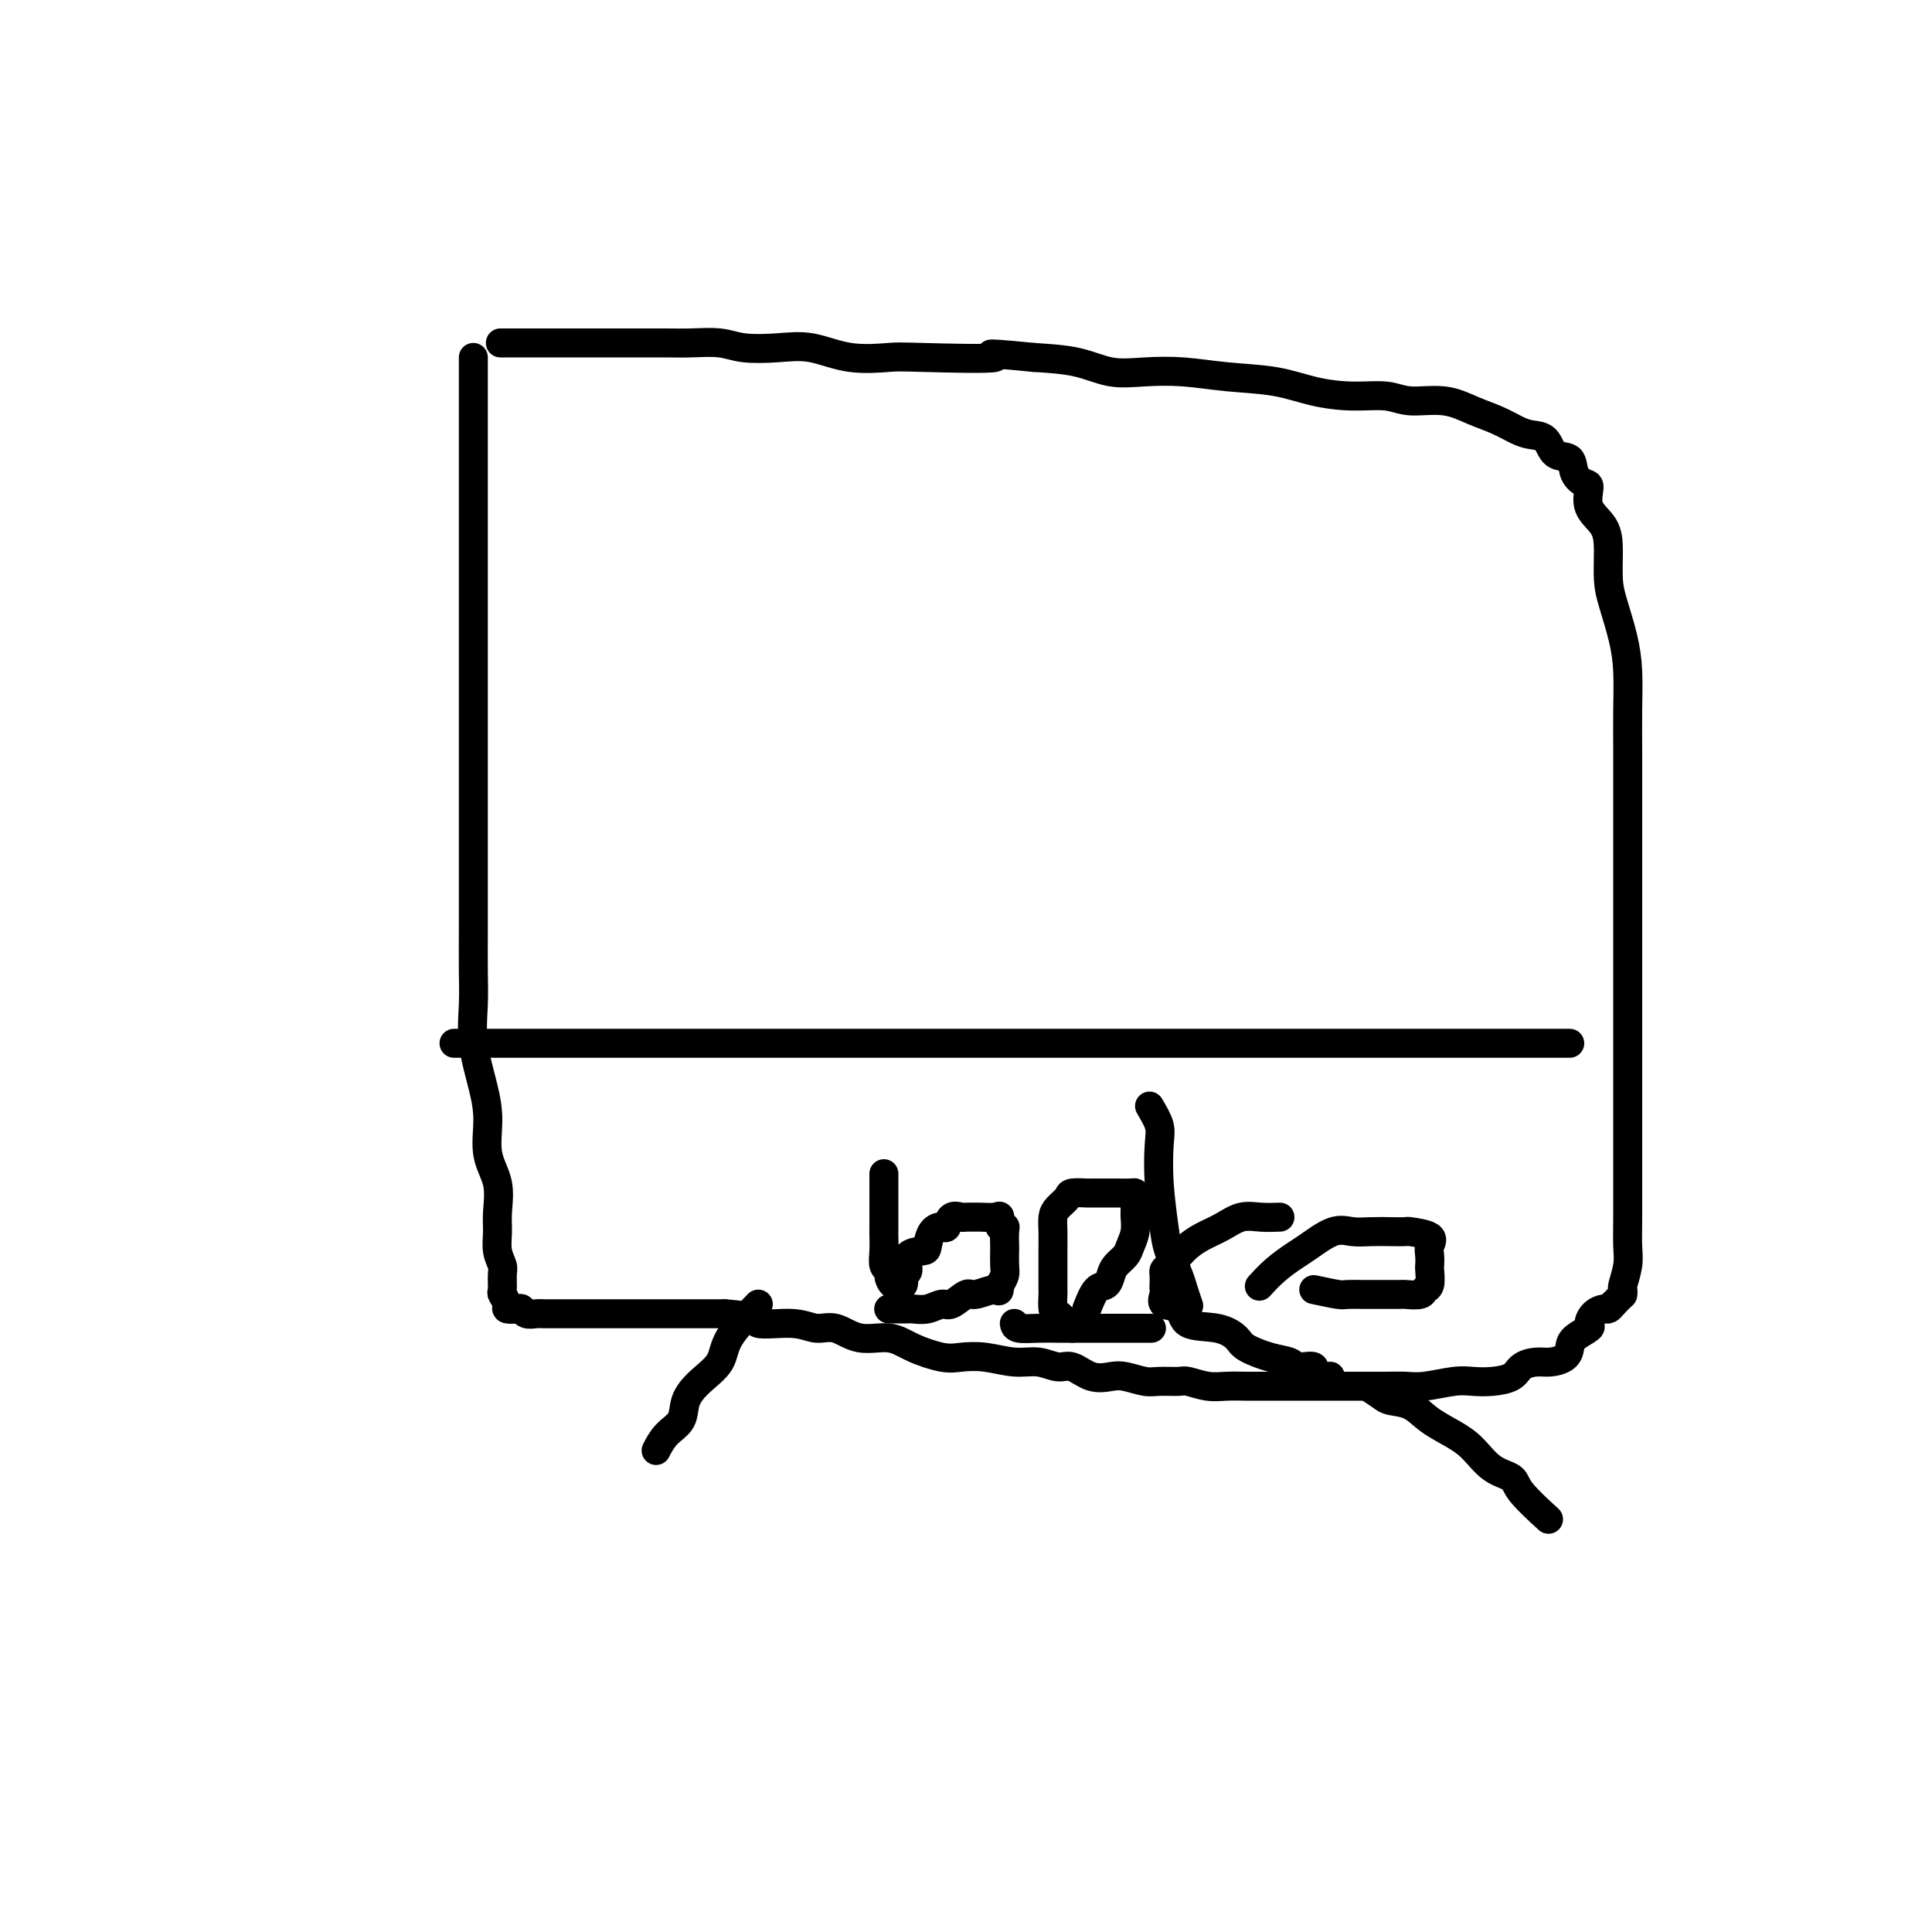 <svg viewBox='0 0 400 400' version='1.1' xmlns='http://www.w3.org/2000/svg' xmlns:xlink='http://www.w3.org/1999/xlink'><g fill='none' stroke='#000000' stroke-width='6' stroke-linecap='round' stroke-linejoin='round'><path d='M98,74c-0.000,1.210 -0.000,2.419 0,4c0.000,1.581 0.000,3.532 0,5c-0.000,1.468 -0.000,2.453 0,4c0.000,1.547 0.000,3.658 0,6c-0.000,2.342 -0.000,4.916 0,7c0.000,2.084 0.000,3.677 0,6c-0.000,2.323 -0.000,5.376 0,8c0.000,2.624 0.000,4.821 0,8c-0.000,3.179 -0.000,7.342 0,11c0.000,3.658 0.000,6.812 0,10c-0.000,3.188 -0.000,6.409 0,9c0.000,2.591 0.000,4.553 0,7c-0.000,2.447 -0.000,5.381 0,8c0.000,2.619 0.000,4.925 0,8c-0.000,3.075 -0.002,6.920 0,10c0.002,3.080 0.007,5.396 0,8c-0.007,2.604 -0.026,5.495 0,8c0.026,2.505 0.096,4.622 0,7c-0.096,2.378 -0.358,5.015 0,8c0.358,2.985 1.336,6.318 2,9c0.664,2.682 1.015,4.713 1,7c-0.015,2.287 -0.397,4.832 0,7c0.397,2.168 1.574,3.960 2,6c0.426,2.040 0.100,4.327 0,6c-0.100,1.673 0.026,2.732 0,4c-0.026,1.268 -0.204,2.744 0,4c0.204,1.256 0.791,2.290 1,3c0.209,0.710 0.040,1.094 0,2c-0.040,0.906 0.048,2.334 0,3c-0.048,0.666 -0.234,0.570 0,1c0.234,0.430 0.888,1.387 1,2c0.112,0.613 -0.318,0.882 0,1c0.318,0.118 1.383,0.084 2,0c0.617,-0.084 0.787,-0.219 1,0c0.213,0.219 0.468,0.791 1,1c0.532,0.209 1.342,0.056 2,0c0.658,-0.056 1.166,-0.015 2,0c0.834,0.015 1.996,0.004 3,0c1.004,-0.004 1.849,-0.001 3,0c1.151,0.001 2.606,0.000 4,0c1.394,-0.000 2.725,-0.000 4,0c1.275,0.000 2.494,0.000 4,0c1.506,-0.000 3.301,-0.000 5,0c1.699,0.000 3.304,0.000 5,0c1.696,-0.000 3.485,-0.000 5,0c1.515,0.000 2.758,0.000 4,0'/><path d='M150,272c7.262,0.472 5.917,1.651 7,2c1.083,0.349 4.592,-0.132 7,0c2.408,0.132 3.713,0.878 5,1c1.287,0.122 2.557,-0.380 4,0c1.443,0.380 3.060,1.643 5,2c1.940,0.357 4.204,-0.193 6,0c1.796,0.193 3.123,1.128 5,2c1.877,0.872 4.304,1.683 6,2c1.696,0.317 2.660,0.142 4,0c1.340,-0.142 3.057,-0.250 5,0c1.943,0.250 4.112,0.859 6,1c1.888,0.141 3.496,-0.186 5,0c1.504,0.186 2.904,0.886 4,1c1.096,0.114 1.886,-0.358 3,0c1.114,0.358 2.551,1.546 4,2c1.449,0.454 2.910,0.175 4,0c1.090,-0.175 1.809,-0.244 3,0c1.191,0.244 2.853,0.801 4,1c1.147,0.199 1.779,0.039 3,0c1.221,-0.039 3.029,0.042 4,0c0.971,-0.042 1.103,-0.207 2,0c0.897,0.207 2.560,0.788 4,1c1.440,0.212 2.658,0.057 4,0c1.342,-0.057 2.809,-0.015 4,0c1.191,0.015 2.106,0.004 3,0c0.894,-0.004 1.766,-0.001 3,0c1.234,0.001 2.832,0.000 4,0c1.168,-0.000 1.908,-0.000 3,0c1.092,0.000 2.536,-0.000 4,0c1.464,0.000 2.948,0.001 4,0c1.052,-0.001 1.670,-0.004 3,0c1.330,0.004 3.370,0.015 5,0c1.630,-0.015 2.851,-0.056 4,0c1.149,0.056 2.227,0.209 4,0c1.773,-0.209 4.242,-0.780 6,-1c1.758,-0.220 2.806,-0.087 4,0c1.194,0.087 2.535,0.129 4,0c1.465,-0.129 3.054,-0.429 4,-1c0.946,-0.571 1.248,-1.413 2,-2c0.752,-0.587 1.953,-0.919 3,-1c1.047,-0.081 1.938,0.091 3,0c1.062,-0.091 2.294,-0.443 3,-1c0.706,-0.557 0.885,-1.319 1,-2c0.115,-0.681 0.167,-1.283 1,-2c0.833,-0.717 2.447,-1.550 3,-2c0.553,-0.450 0.046,-0.515 0,-1c-0.046,-0.485 0.369,-1.388 1,-2c0.631,-0.612 1.478,-0.934 2,-1c0.522,-0.066 0.721,0.124 1,0c0.279,-0.124 0.640,-0.562 1,-1'/><path d='M334,270c1.996,-2.096 1.985,-1.837 2,-2c0.015,-0.163 0.057,-0.749 0,-1c-0.057,-0.251 -0.211,-0.166 0,-1c0.211,-0.834 0.789,-2.585 1,-4c0.211,-1.415 0.057,-2.494 0,-4c-0.057,-1.506 -0.015,-3.439 0,-6c0.015,-2.561 0.004,-5.749 0,-9c-0.004,-3.251 -0.001,-6.563 0,-10c0.001,-3.437 0.000,-6.998 0,-11c-0.000,-4.002 -0.000,-8.444 0,-12c0.000,-3.556 0.000,-6.227 0,-10c-0.000,-3.773 -0.000,-8.649 0,-13c0.000,-4.351 0.001,-8.178 0,-12c-0.001,-3.822 -0.002,-7.639 0,-11c0.002,-3.361 0.008,-6.264 0,-9c-0.008,-2.736 -0.030,-5.303 0,-8c0.030,-2.697 0.113,-5.522 0,-8c-0.113,-2.478 -0.423,-4.609 -1,-7c-0.577,-2.391 -1.420,-5.040 -2,-7c-0.580,-1.960 -0.897,-3.229 -1,-5c-0.103,-1.771 0.009,-4.042 0,-6c-0.009,-1.958 -0.139,-3.601 -1,-5c-0.861,-1.399 -2.452,-2.554 -3,-4c-0.548,-1.446 -0.052,-3.183 0,-4c0.052,-0.817 -0.341,-0.713 -1,-1c-0.659,-0.287 -1.583,-0.966 -2,-2c-0.417,-1.034 -0.326,-2.423 -1,-3c-0.674,-0.577 -2.111,-0.343 -3,-1c-0.889,-0.657 -1.230,-2.206 -2,-3c-0.770,-0.794 -1.970,-0.833 -3,-1c-1.030,-0.167 -1.888,-0.460 -3,-1c-1.112,-0.540 -2.476,-1.325 -4,-2c-1.524,-0.675 -3.209,-1.238 -5,-2c-1.791,-0.762 -3.688,-1.723 -6,-2c-2.312,-0.277 -5.040,0.129 -7,0c-1.960,-0.129 -3.150,-0.794 -5,-1c-1.850,-0.206 -4.358,0.046 -7,0c-2.642,-0.046 -5.419,-0.391 -8,-1c-2.581,-0.609 -4.968,-1.482 -8,-2c-3.032,-0.518 -6.709,-0.681 -10,-1c-3.291,-0.319 -6.197,-0.793 -9,-1c-2.803,-0.207 -5.504,-0.148 -8,0c-2.496,0.148 -4.787,0.386 -7,0c-2.213,-0.386 -4.346,-1.396 -7,-2c-2.654,-0.604 -5.827,-0.802 -9,-1'/><path d='M214,74c-14.138,-1.395 -6.982,-0.381 -8,0c-1.018,0.381 -10.209,0.130 -15,0c-4.791,-0.130 -5.184,-0.139 -7,0c-1.816,0.139 -5.057,0.426 -8,0c-2.943,-0.426 -5.589,-1.564 -8,-2c-2.411,-0.436 -4.589,-0.169 -7,0c-2.411,0.169 -5.057,0.242 -7,0c-1.943,-0.242 -3.184,-0.797 -5,-1c-1.816,-0.203 -4.205,-0.054 -6,0c-1.795,0.054 -2.994,0.015 -5,0c-2.006,-0.015 -4.819,-0.004 -7,0c-2.181,0.004 -3.730,0.001 -5,0c-1.270,-0.001 -2.260,-0.000 -4,0c-1.740,0.000 -4.229,0.000 -6,0c-1.771,-0.000 -2.825,-0.000 -4,0c-1.175,0.000 -2.470,0.000 -4,0c-1.530,-0.000 -3.294,-0.000 -4,0c-0.706,0.000 -0.353,0.000 0,0'/><path d='M157,270c-2.407,2.489 -4.814,4.977 -6,7c-1.186,2.023 -1.150,3.580 -2,5c-0.850,1.420 -2.585,2.703 -4,4c-1.415,1.297 -2.509,2.607 -3,4c-0.491,1.393 -0.379,2.868 -1,4c-0.621,1.132 -1.975,1.920 -3,3c-1.025,1.080 -1.721,2.451 -2,3c-0.279,0.549 -0.139,0.274 0,0'/><path d='M283,287c1.139,0.743 2.279,1.487 3,2c0.721,0.513 1.025,0.797 2,1c0.975,0.203 2.623,0.327 4,1c1.377,0.673 2.485,1.895 4,3c1.515,1.105 3.438,2.092 5,3c1.562,0.908 2.763,1.736 4,3c1.237,1.264 2.511,2.963 4,4c1.489,1.037 3.193,1.412 4,2c0.807,0.588 0.717,1.389 2,3c1.283,1.611 3.938,4.032 5,5c1.062,0.968 0.531,0.484 0,0'/><path d='M183,243c0.000,1.853 0.000,3.706 0,5c-0.000,1.294 -0.001,2.028 0,3c0.001,0.972 0.004,2.183 0,3c-0.004,0.817 -0.016,1.240 0,2c0.016,0.760 0.058,1.857 0,3c-0.058,1.143 -0.218,2.333 0,3c0.218,0.667 0.814,0.813 1,1c0.186,0.187 -0.037,0.417 0,1c0.037,0.583 0.333,1.519 1,2c0.667,0.481 1.706,0.507 2,0c0.294,-0.507 -0.156,-1.549 0,-2c0.156,-0.451 0.920,-0.313 1,-1c0.080,-0.687 -0.522,-2.199 0,-3c0.522,-0.801 2.167,-0.892 3,-1c0.833,-0.108 0.852,-0.233 1,-1c0.148,-0.767 0.425,-2.177 1,-3c0.575,-0.823 1.448,-1.058 2,-1c0.552,0.058 0.782,0.408 1,0c0.218,-0.408 0.424,-1.574 1,-2c0.576,-0.426 1.524,-0.114 2,0c0.476,0.114 0.482,0.028 1,0c0.518,-0.028 1.549,-0.000 2,0c0.451,0.000 0.321,-0.028 1,0c0.679,0.028 2.168,0.114 3,0c0.832,-0.114 1.008,-0.426 1,0c-0.008,0.426 -0.198,1.590 0,2c0.198,0.410 0.785,0.067 1,0c0.215,-0.067 0.058,0.142 0,1c-0.058,0.858 -0.018,2.365 0,3c0.018,0.635 0.015,0.397 0,1c-0.015,0.603 -0.043,2.047 0,3c0.043,0.953 0.155,1.415 0,2c-0.155,0.585 -0.578,1.292 -1,2'/><path d='M207,266c-0.160,2.013 -0.058,1.046 -1,1c-0.942,-0.046 -2.926,0.829 -4,1c-1.074,0.171 -1.237,-0.360 -2,0c-0.763,0.360 -2.127,1.613 -3,2c-0.873,0.387 -1.255,-0.093 -2,0c-0.745,0.093 -1.852,0.757 -3,1c-1.148,0.243 -2.336,0.065 -3,0c-0.664,-0.065 -0.805,-0.017 -1,0c-0.195,0.017 -0.444,0.005 -1,0c-0.556,-0.005 -1.419,-0.001 -2,0c-0.581,0.001 -0.880,0.000 -1,0c-0.120,-0.000 -0.060,-0.000 0,0'/><path d='M225,271c0.645,-1.625 1.290,-3.251 2,-4c0.710,-0.749 1.485,-0.623 2,-1c0.515,-0.377 0.769,-1.258 1,-2c0.231,-0.742 0.440,-1.344 1,-2c0.560,-0.656 1.470,-1.366 2,-2c0.530,-0.634 0.678,-1.191 1,-2c0.322,-0.809 0.818,-1.869 1,-3c0.182,-1.131 0.049,-2.331 0,-3c-0.049,-0.669 -0.014,-0.806 0,-1c0.014,-0.194 0.008,-0.444 0,-1c-0.008,-0.556 -0.017,-1.417 0,-2c0.017,-0.583 0.060,-0.888 0,-1c-0.060,-0.112 -0.223,-0.030 -1,0c-0.777,0.030 -2.166,0.007 -3,0c-0.834,-0.007 -1.111,0.000 -2,0c-0.889,-0.000 -2.388,-0.008 -3,0c-0.612,0.008 -0.336,0.032 -1,0c-0.664,-0.032 -2.269,-0.120 -3,0c-0.731,0.120 -0.588,0.447 -1,1c-0.412,0.553 -1.378,1.331 -2,2c-0.622,0.669 -0.899,1.227 -1,2c-0.101,0.773 -0.027,1.759 0,3c0.027,1.241 0.007,2.736 0,4c-0.007,1.264 -0.003,2.297 0,3c0.003,0.703 0.003,1.076 0,2c-0.003,0.924 -0.008,2.398 0,3c0.008,0.602 0.030,0.333 0,1c-0.030,0.667 -0.113,2.270 0,3c0.113,0.730 0.422,0.587 1,1c0.578,0.413 1.425,1.380 2,2c0.575,0.620 0.879,0.891 1,1c0.121,0.109 0.061,0.054 0,0'/><path d='M238,229c0.838,1.416 1.677,2.831 2,4c0.323,1.169 0.132,2.091 0,4c-0.132,1.909 -0.204,4.803 0,8c0.204,3.197 0.685,6.696 1,9c0.315,2.304 0.463,3.413 1,5c0.537,1.587 1.464,3.652 2,5c0.536,1.348 0.683,1.978 1,3c0.317,1.022 0.805,2.435 1,3c0.195,0.565 0.098,0.283 0,0'/><path d='M265,252c-1.332,0.048 -2.664,0.096 -4,0c-1.336,-0.096 -2.675,-0.335 -4,0c-1.325,0.335 -2.635,1.245 -4,2c-1.365,0.755 -2.786,1.354 -4,2c-1.214,0.646 -2.220,1.338 -3,2c-0.780,0.662 -1.333,1.294 -2,2c-0.667,0.706 -1.447,1.485 -2,2c-0.553,0.515 -0.880,0.767 -1,1c-0.120,0.233 -0.035,0.448 0,1c0.035,0.552 0.020,1.441 0,2c-0.020,0.559 -0.045,0.787 0,1c0.045,0.213 0.160,0.409 0,1c-0.160,0.591 -0.597,1.576 0,2c0.597,0.424 2.226,0.287 3,1c0.774,0.713 0.692,2.275 2,3c1.308,0.725 4.007,0.614 6,1c1.993,0.386 3.281,1.271 4,2c0.719,0.729 0.870,1.304 2,2c1.130,0.696 3.238,1.515 5,2c1.762,0.485 3.177,0.638 4,1c0.823,0.362 1.055,0.934 2,1c0.945,0.066 2.604,-0.374 3,0c0.396,0.374 -0.470,1.562 0,2c0.470,0.438 2.277,0.125 3,0c0.723,-0.125 0.361,-0.063 0,0'/><path d='M272,267c1.976,0.423 3.952,0.845 5,1c1.048,0.155 1.168,0.041 2,0c0.832,-0.041 2.378,-0.011 3,0c0.622,0.011 0.322,0.003 1,0c0.678,-0.003 2.336,0.000 3,0c0.664,-0.000 0.335,-0.004 1,0c0.665,0.004 2.326,0.014 3,0c0.674,-0.014 0.363,-0.053 1,0c0.637,0.053 2.223,0.198 3,0c0.777,-0.198 0.744,-0.739 1,-1c0.256,-0.261 0.800,-0.244 1,-1c0.200,-0.756 0.058,-2.286 0,-3c-0.058,-0.714 -0.030,-0.612 0,-1c0.030,-0.388 0.063,-1.267 0,-2c-0.063,-0.733 -0.221,-1.321 0,-2c0.221,-0.679 0.822,-1.450 0,-2c-0.822,-0.550 -3.066,-0.879 -4,-1c-0.934,-0.121 -0.558,-0.035 -1,0c-0.442,0.035 -1.700,0.019 -3,0c-1.300,-0.019 -2.640,-0.042 -4,0c-1.360,0.042 -2.741,0.149 -4,0c-1.259,-0.149 -2.397,-0.554 -4,0c-1.603,0.554 -3.670,2.068 -5,3c-1.330,0.932 -1.924,1.281 -3,2c-1.076,0.719 -2.636,1.809 -4,3c-1.364,1.191 -2.533,2.483 -3,3c-0.467,0.517 -0.234,0.258 0,0'/><path d='M94,216c1.259,0.000 2.517,0.000 4,0c1.483,0.000 3.189,0.000 5,0c1.811,-0.000 3.726,0.000 6,0c2.274,0.000 4.906,0.000 8,0c3.094,0.000 6.650,0.000 10,0c3.350,0.000 6.494,0.000 9,0c2.506,0.000 4.375,0.000 7,0c2.625,0.000 6.007,0.000 10,0c3.993,0.000 8.597,0.000 12,0c3.403,0.000 5.606,0.000 9,0c3.394,0.000 7.979,0.000 11,0c3.021,0.000 4.477,0.000 8,0c3.523,-0.000 9.111,-0.000 13,0c3.889,0.000 6.077,0.000 9,0c2.923,0.000 6.580,0.000 10,0c3.420,0.000 6.603,0.000 9,0c2.397,0.000 4.008,0.000 7,0c2.992,0.000 7.363,0.000 11,0c3.637,0.000 6.538,0.000 9,0c2.462,0.000 4.486,0.000 7,0c2.514,0.000 5.520,0.000 8,0c2.480,0.000 4.434,0.000 7,0c2.566,0.000 5.743,0.000 7,0c1.257,0.000 0.594,0.000 2,0c1.406,0.000 4.881,0.000 7,0c2.119,0.000 2.881,0.000 4,0c1.119,0.000 2.596,0.000 4,0c1.404,0.000 2.735,0.000 4,0c1.265,0.000 2.465,0.000 3,0c0.535,0.000 0.406,0.000 1,0c0.594,0.000 1.910,0.000 3,0c1.090,0.000 1.952,0.000 3,0c1.048,0.000 2.282,0.000 3,0c0.718,0.000 0.919,0.000 1,0c0.081,0.000 0.040,0.000 0,0'/><path d='M210,274c0.066,0.423 0.132,0.845 1,1c0.868,0.155 2.538,0.041 4,0c1.462,-0.041 2.714,-0.011 4,0c1.286,0.011 2.604,0.003 4,0c1.396,-0.003 2.868,-0.001 4,0c1.132,0.001 1.922,0.000 3,0c1.078,-0.000 2.444,-0.000 4,0c1.556,0.000 3.302,0.000 4,0c0.698,-0.000 0.349,-0.000 0,0'/></g>
</svg>